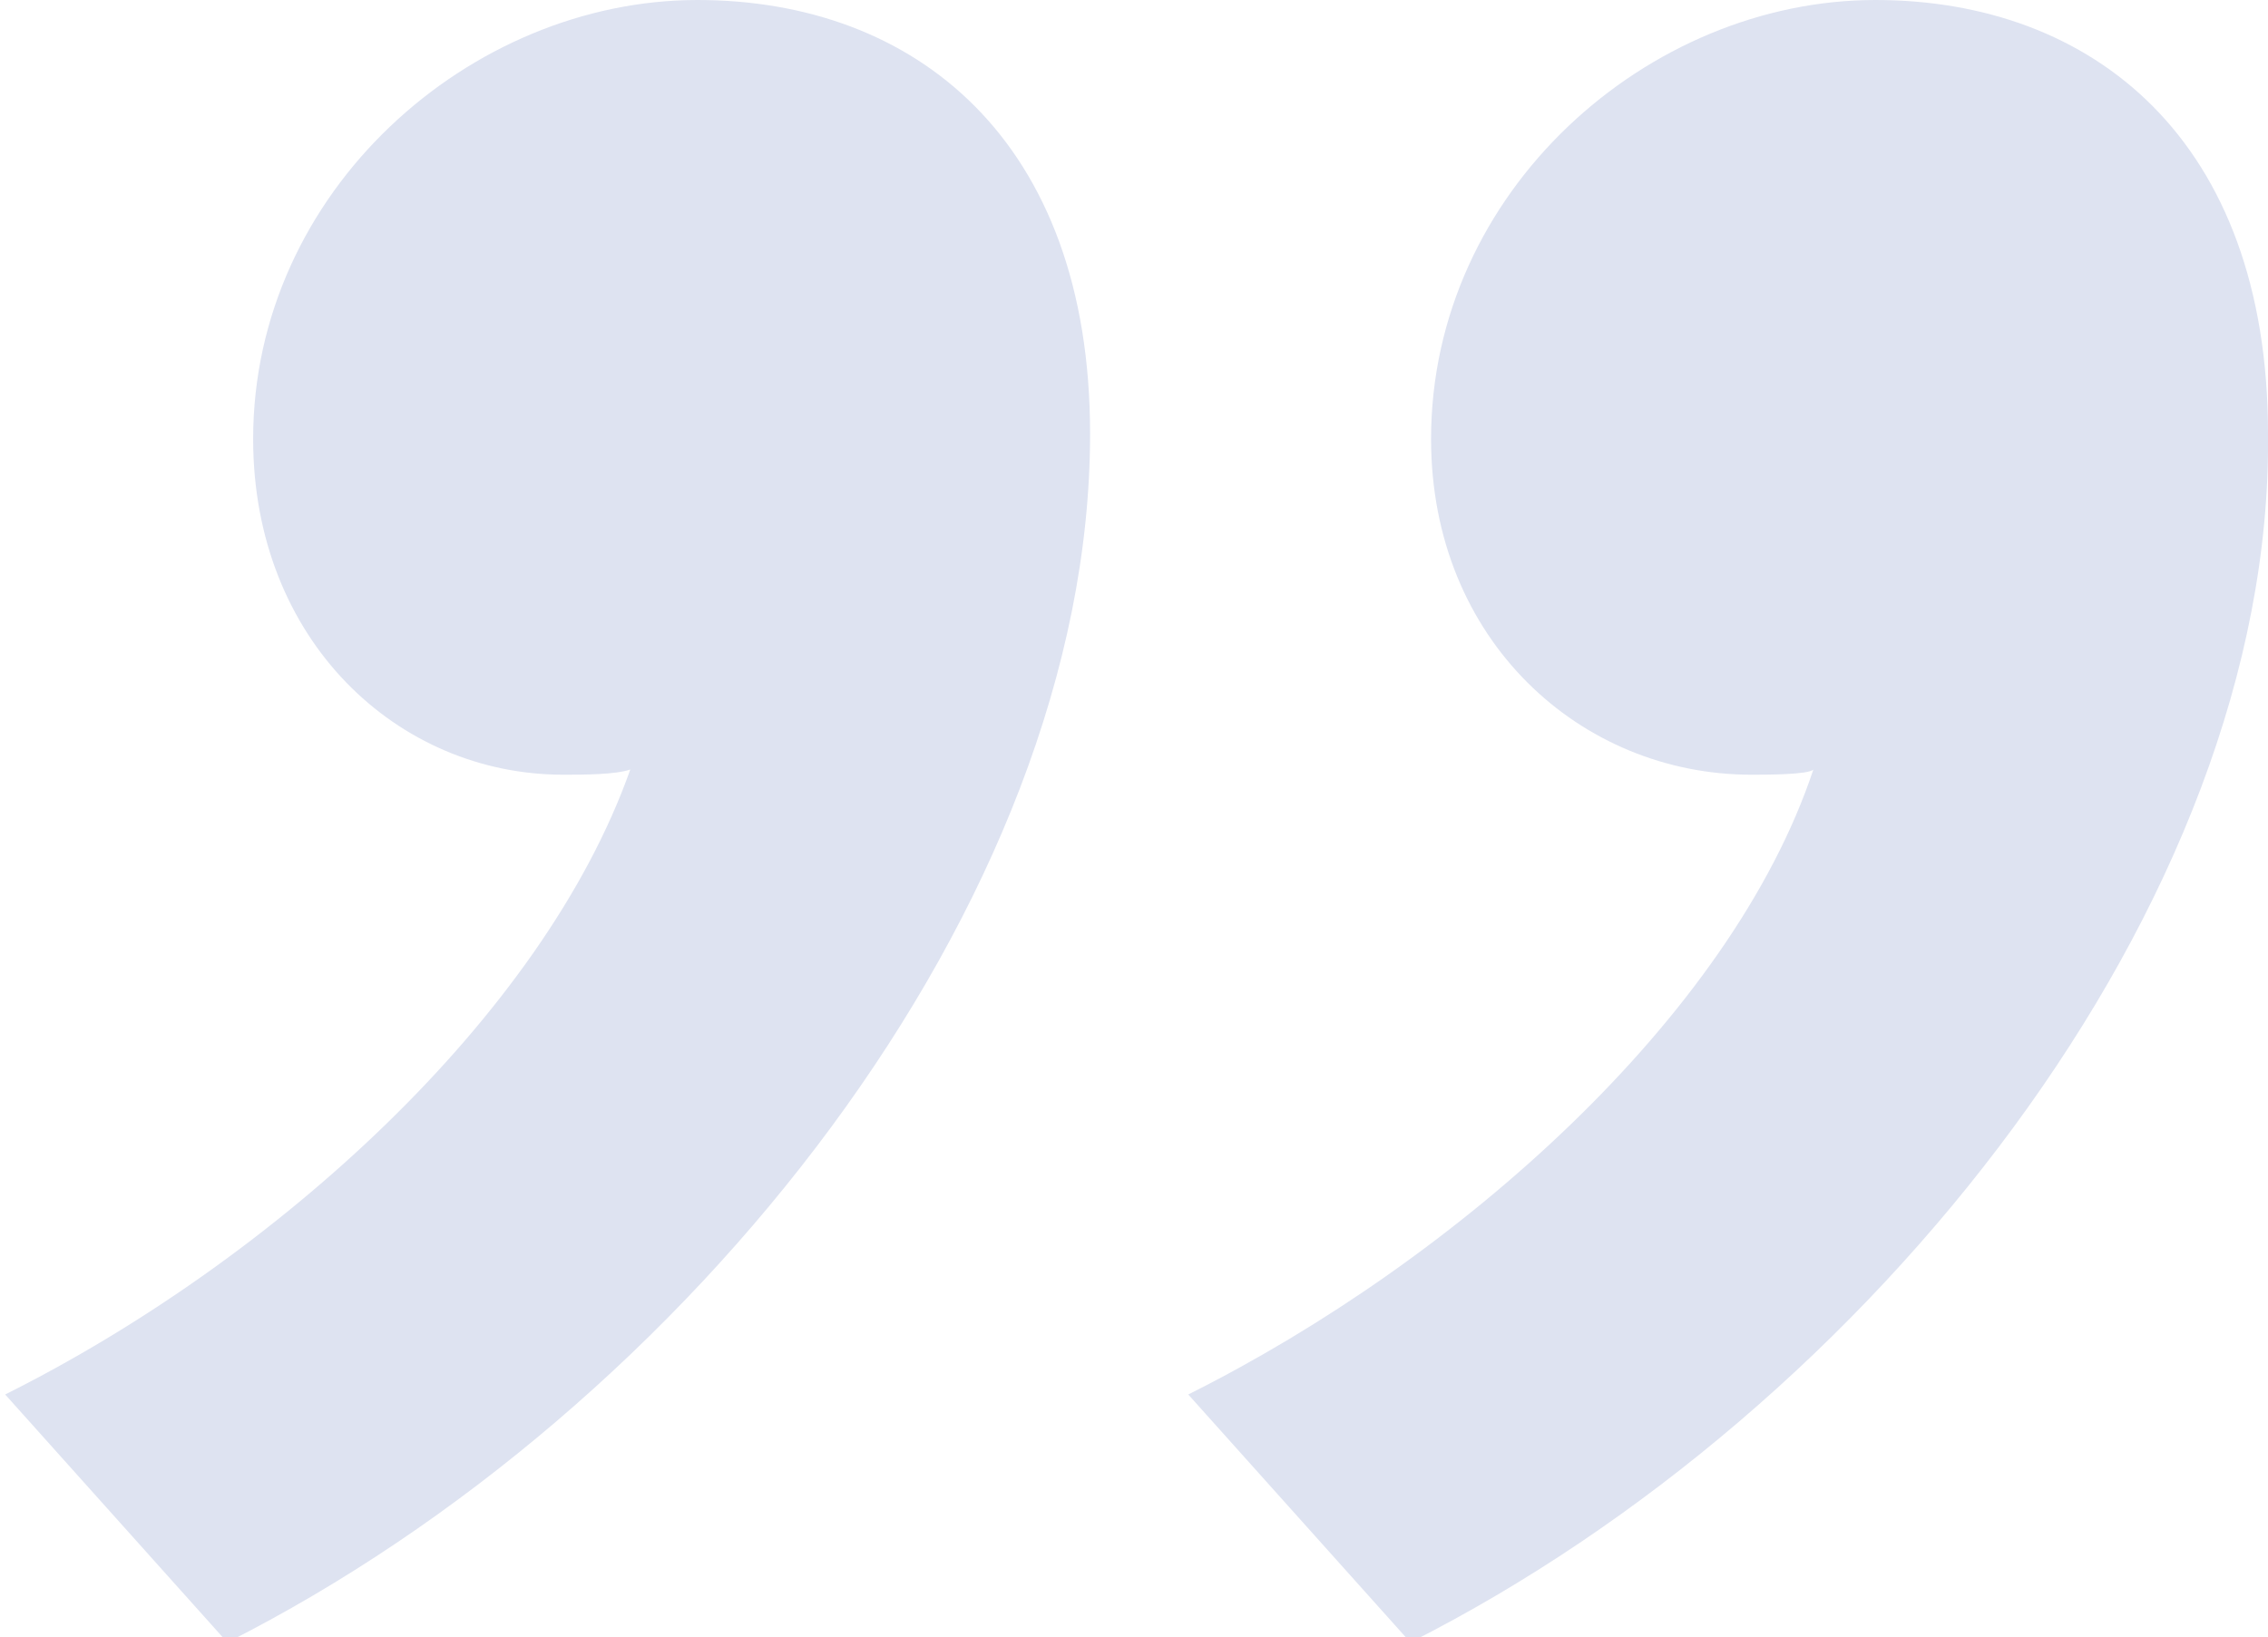 <svg xmlns="http://www.w3.org/2000/svg" viewBox="0 0 43.9 31.7"><path d="M27.3 31.8L23 27c5.2-2.6 10.5-7.3 12.1-12.1-.1.1-.9.1-1.2.1-3.3 0-6.2-2.6-6.2-6.5 0-4.8 4.2-8.5 8.6-8.5 4.2 0 7.6 2.7 7.6 8.4.1 9.1-7.7 18.9-16.6 23.4zm-22.9 0L.1 27c5.2-2.6 10.4-7.3 12.1-12.1-.3.1-.9.1-1.3.1-3.2 0-6-2.6-6-6.5C4.9 3.7 9.1 0 13.5 0c4.2 0 7.6 2.7 7.6 8.4 0 9.1-7.8 18.9-16.7 23.4z" fill="#dee3f1"/></svg>